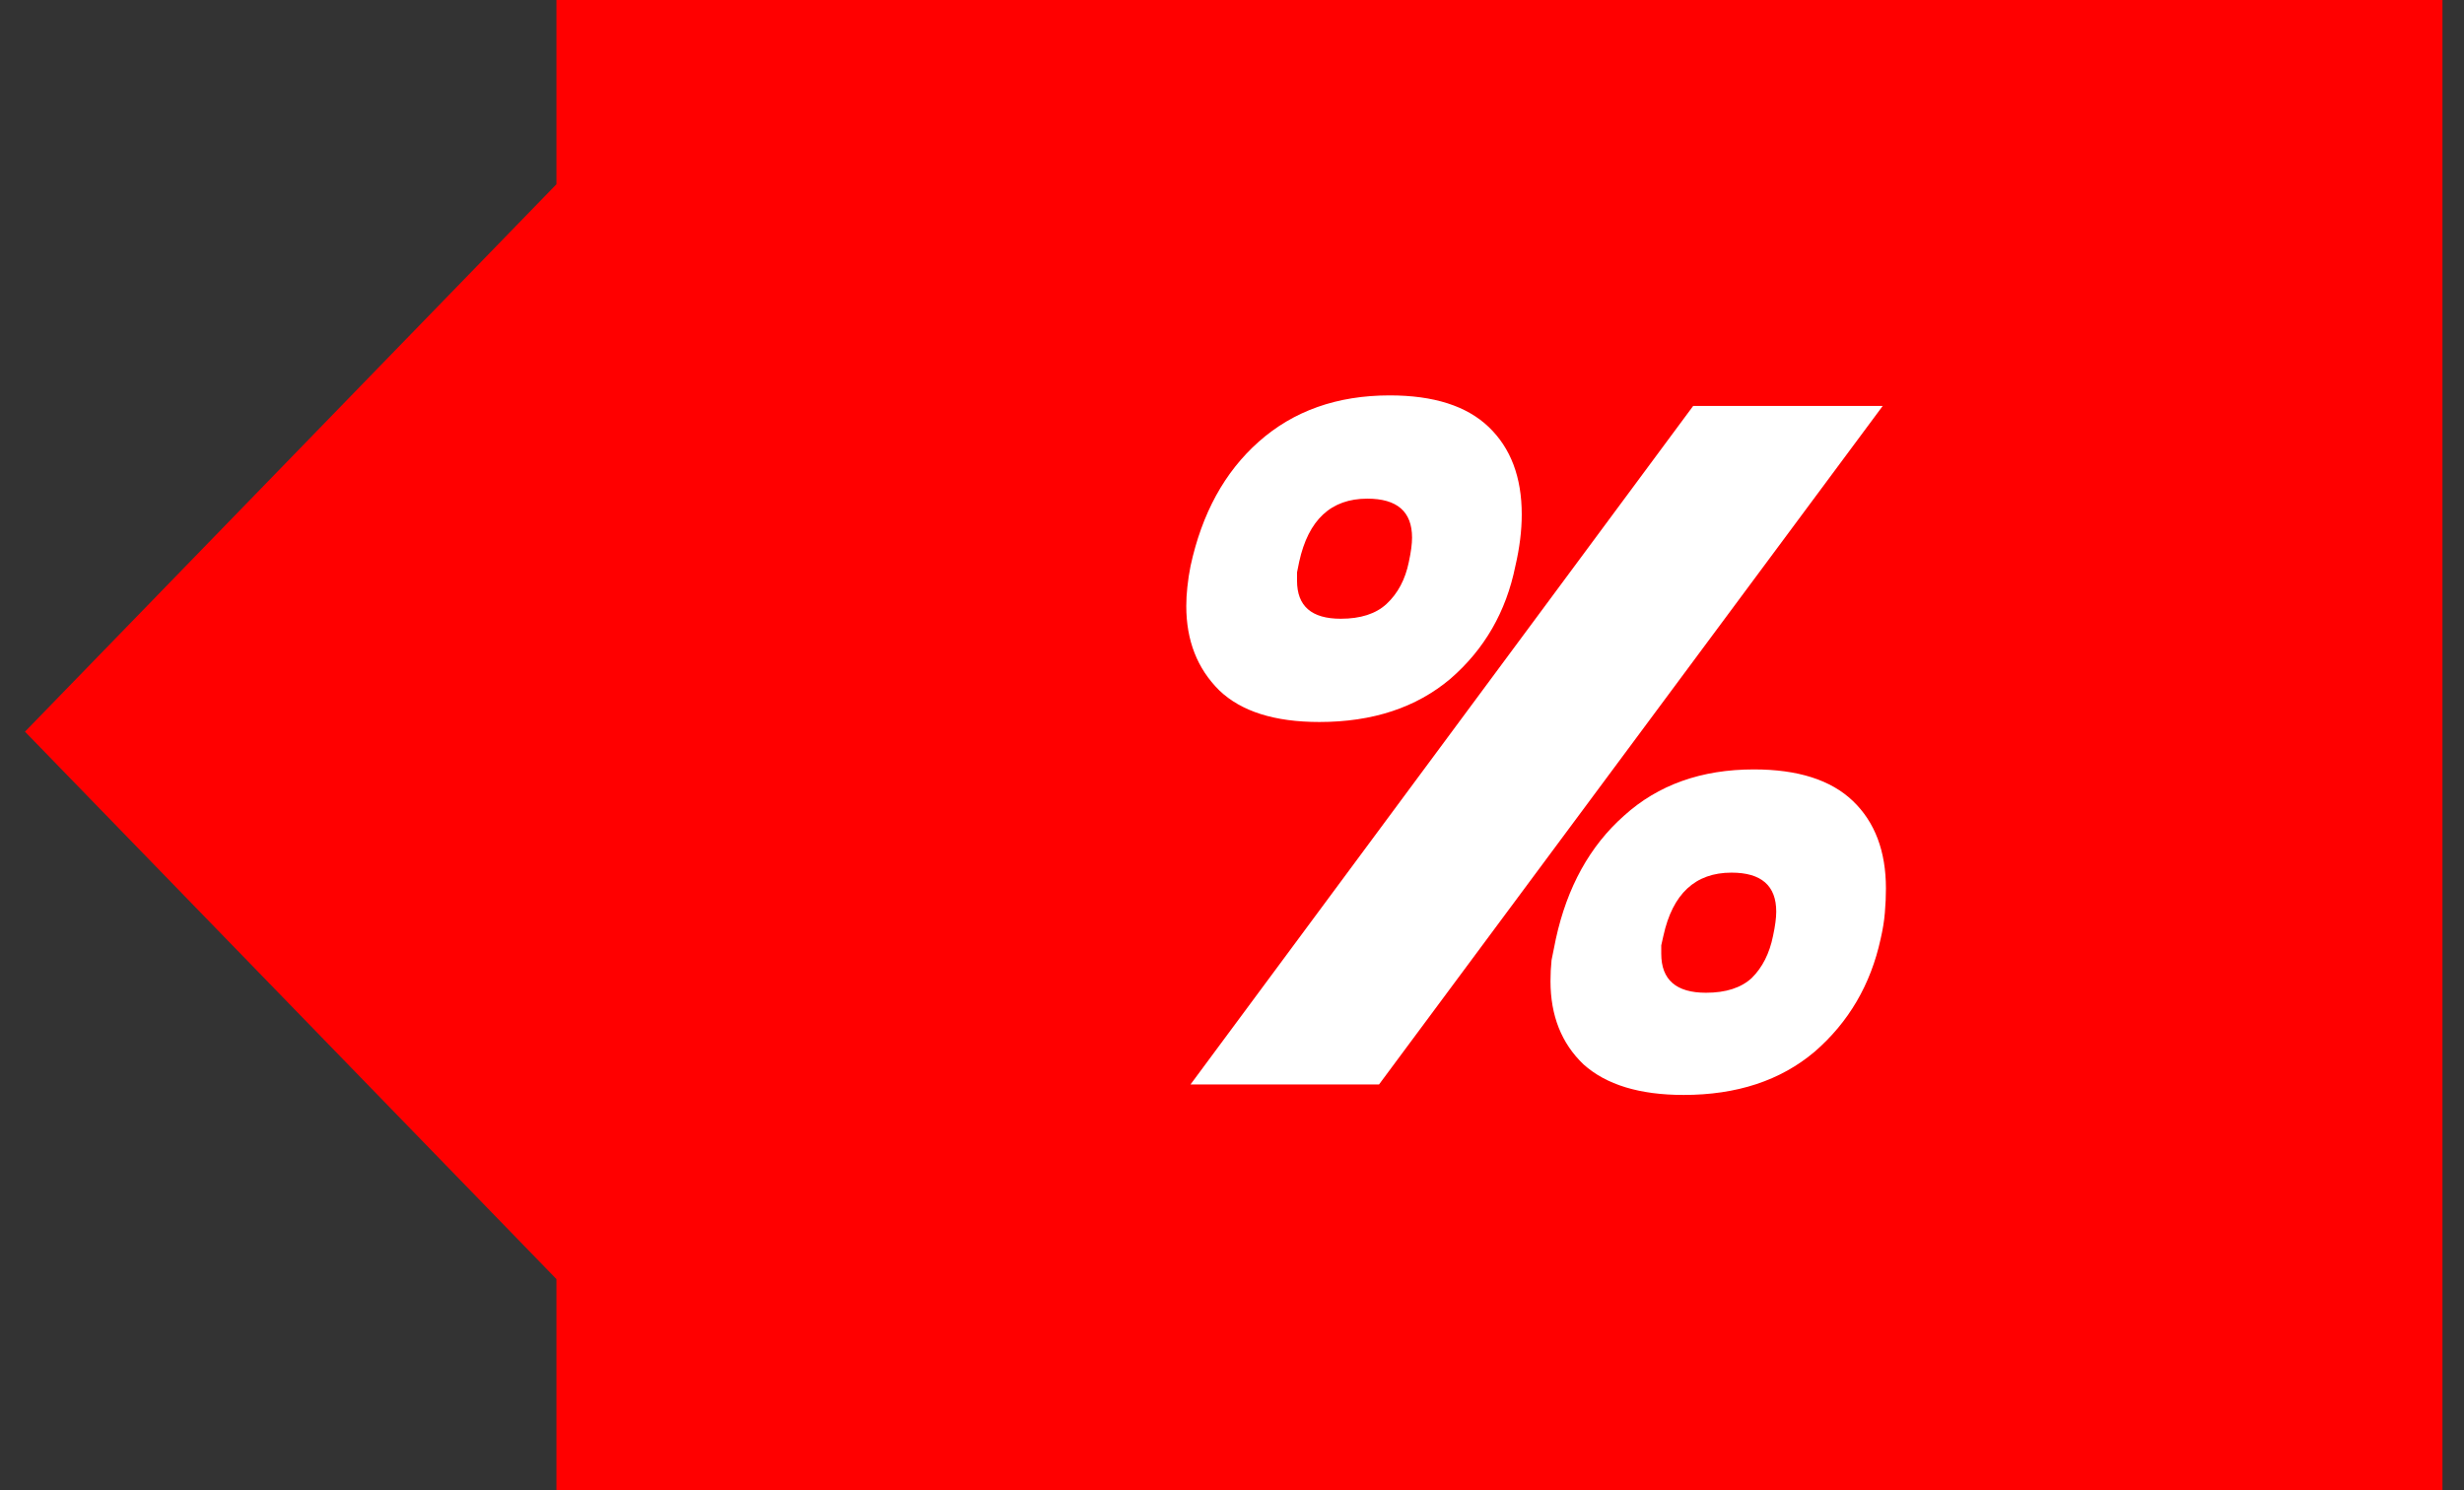 <svg width="81" height="49" viewBox="0 0 81 49" fill="none" xmlns="http://www.w3.org/2000/svg">
<rect x="0" y="0" width="81" height="49" fill="#333333" stroke="none"/>
<path fill-rule="evenodd" clip-rule="evenodd" d="M18.292 0H80.292V49H18.292V42.054L0.821 24.056L18.292 6.058V0Z" fill="#FF0000"/>
<path d="M43.373 23.738C41.903 23.738 40.806 23.392 40.082 22.699C39.359 21.983 38.997 21.059 38.997 19.928C38.997 19.72 39.009 19.512 39.032 19.304C39.056 19.073 39.09 18.842 39.137 18.611C39.511 16.88 40.258 15.517 41.378 14.524C42.521 13.508 43.957 13 45.684 13C47.131 13 48.216 13.346 48.939 14.039C49.663 14.732 50.025 15.69 50.025 16.914C50.025 17.445 49.955 18.011 49.815 18.611C49.511 20.113 48.799 21.348 47.679 22.318C46.559 23.265 45.123 23.738 43.373 23.738ZM39.137 35.654L55.661 13.346H61.892L45.334 35.654H39.137ZM44.073 20.343C44.727 20.343 45.228 20.182 45.579 19.858C45.952 19.512 46.197 19.05 46.314 18.473C46.384 18.15 46.419 17.884 46.419 17.676C46.419 16.822 45.929 16.395 44.949 16.395C43.758 16.395 43.011 17.087 42.708 18.473C42.685 18.588 42.661 18.704 42.638 18.819C42.638 18.912 42.638 19.004 42.638 19.096C42.638 19.928 43.116 20.343 44.073 20.343ZM55.346 36C53.899 36 52.802 35.665 52.055 34.995C51.331 34.303 50.97 33.391 50.97 32.259C50.97 32.028 50.981 31.797 51.005 31.566C51.051 31.335 51.098 31.104 51.145 30.873C51.518 29.165 52.265 27.814 53.385 26.821C54.506 25.805 55.929 25.297 57.656 25.297C59.103 25.297 60.188 25.643 60.912 26.336C61.635 27.029 61.997 27.987 61.997 29.211C61.997 29.465 61.986 29.73 61.962 30.008C61.939 30.285 61.892 30.573 61.822 30.873C61.495 32.374 60.772 33.61 59.652 34.58C58.531 35.527 57.096 36 55.346 36ZM56.081 32.64C56.734 32.64 57.236 32.478 57.586 32.155C57.936 31.809 58.17 31.347 58.286 30.77C58.356 30.446 58.391 30.181 58.391 29.973C58.391 29.119 57.901 28.691 56.921 28.691C55.731 28.691 54.984 29.384 54.681 30.77C54.657 30.862 54.634 30.966 54.611 31.081C54.611 31.174 54.611 31.266 54.611 31.358C54.611 32.213 55.101 32.64 56.081 32.64Z" fill="white"/>
</svg>
